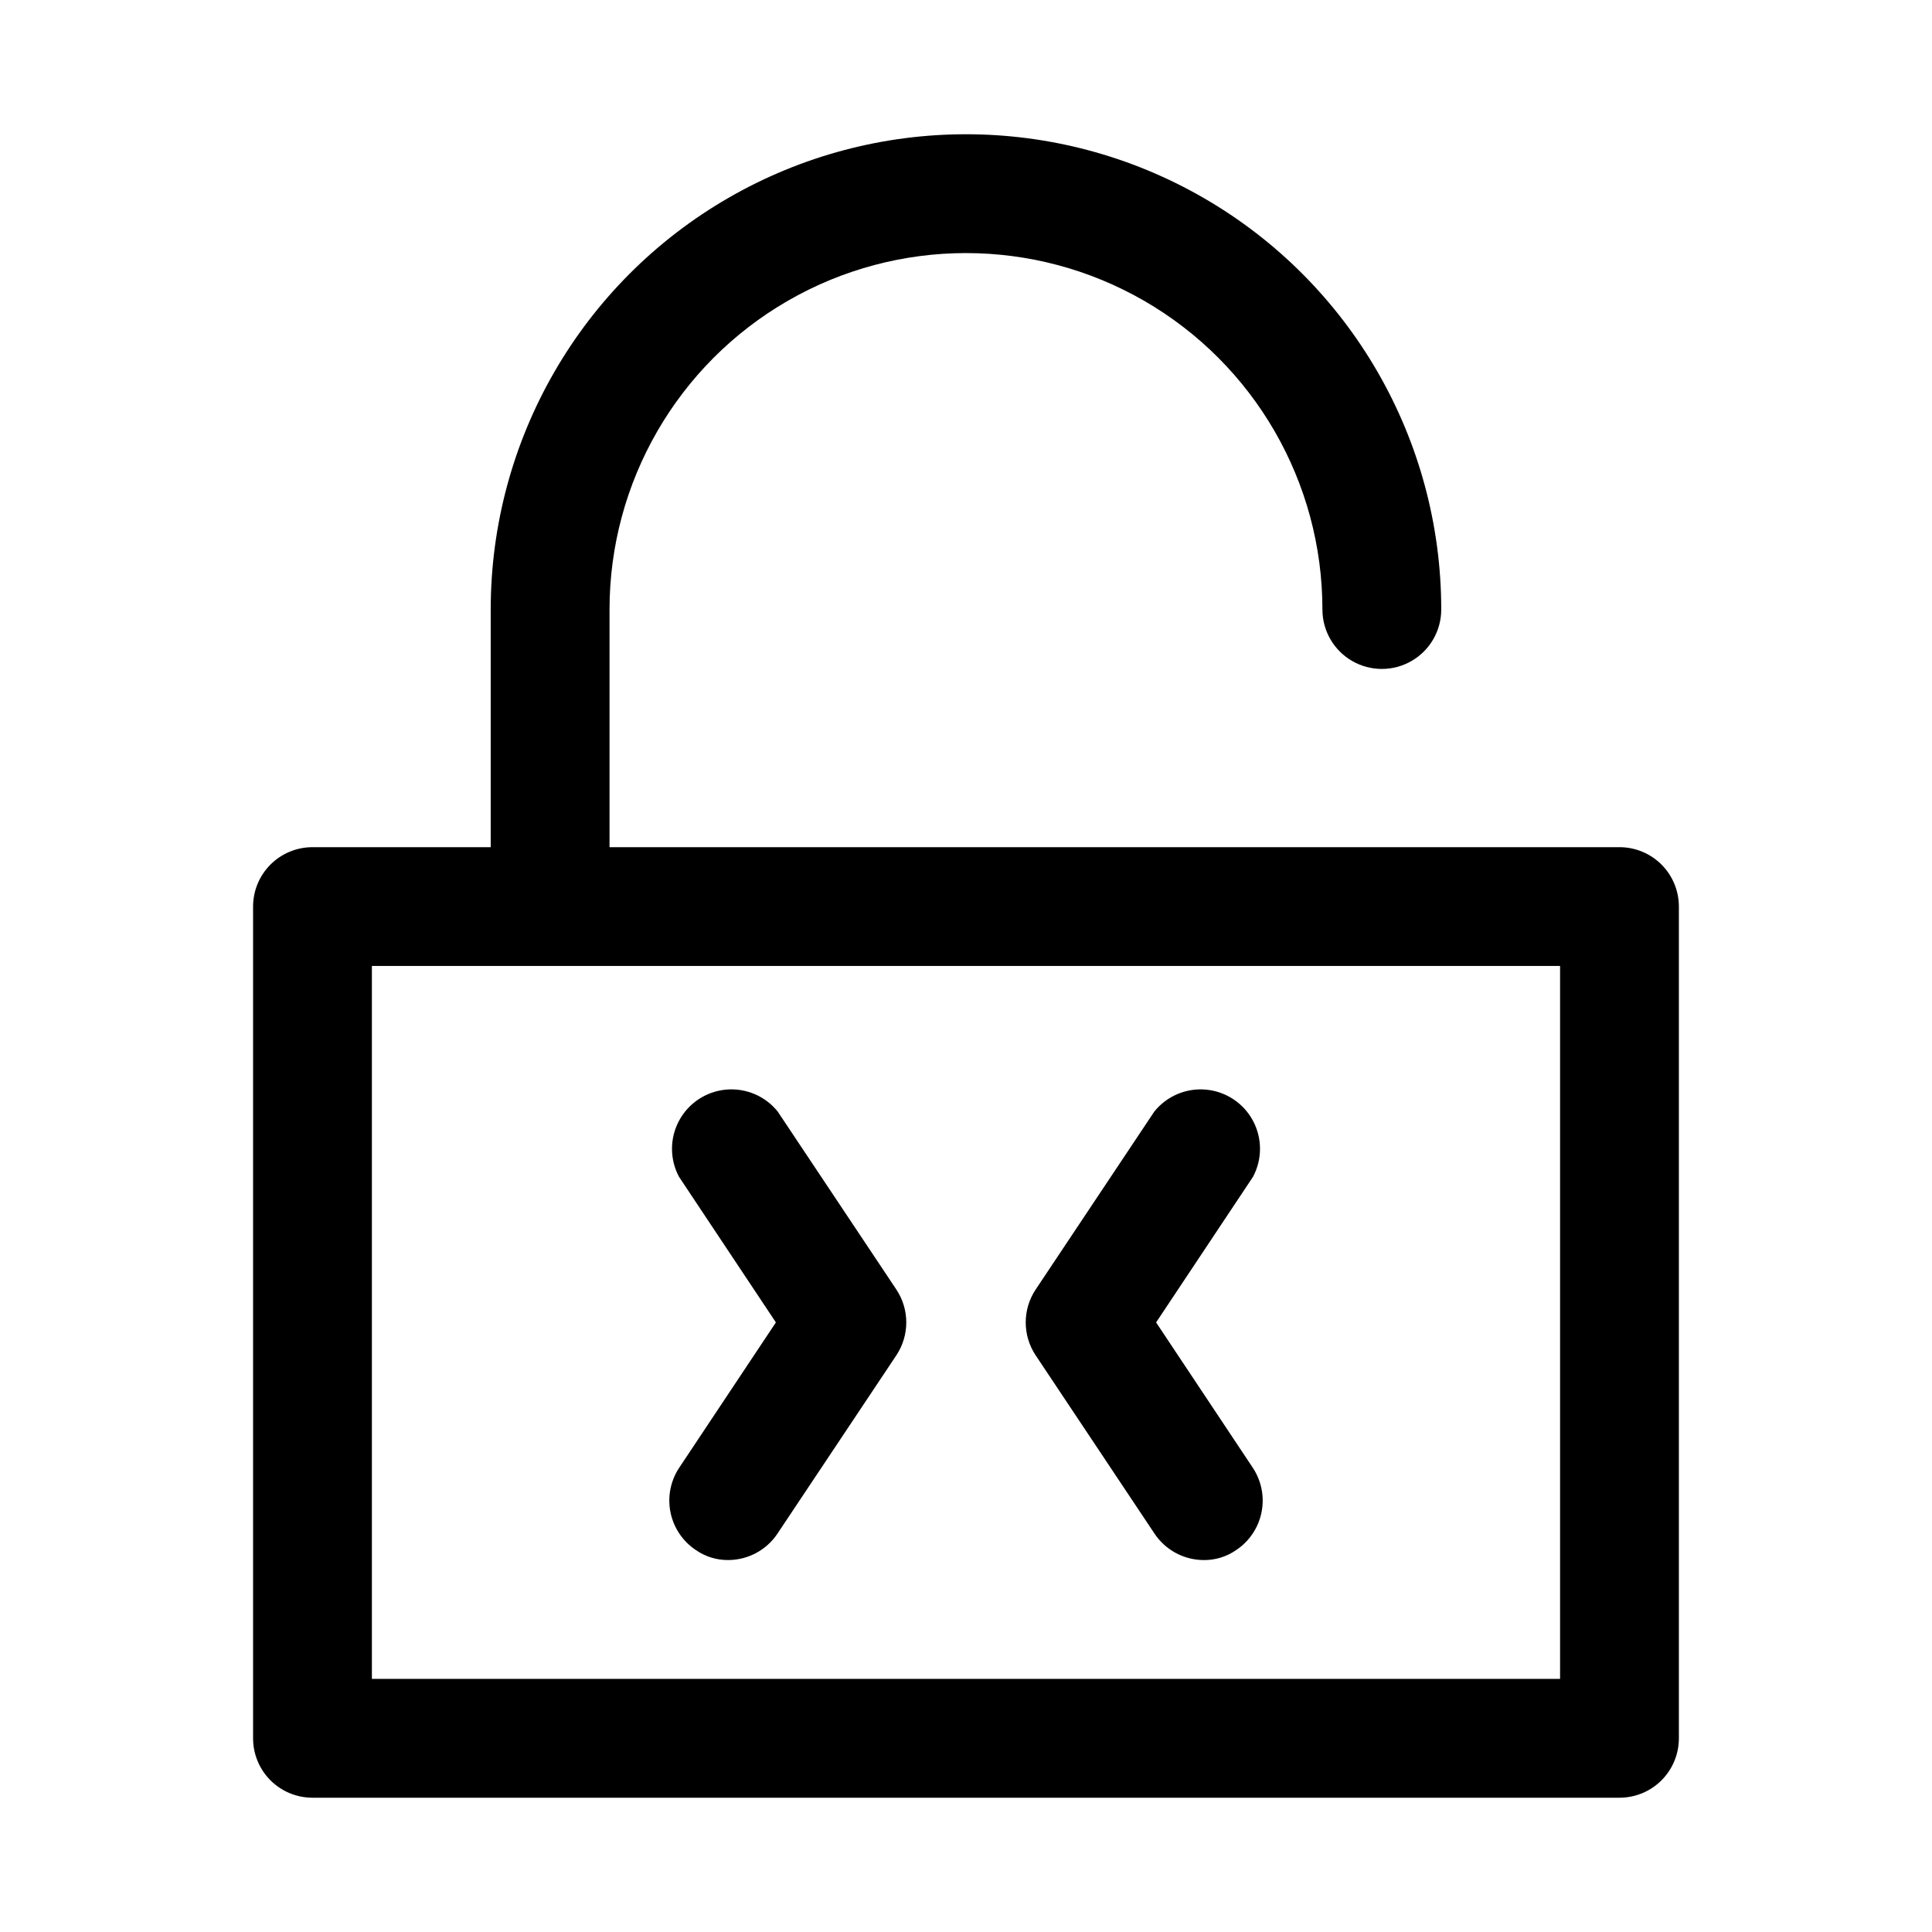 <?xml version="1.0" encoding="UTF-8"?>
<!-- Uploaded to: SVG Repo, www.svgrepo.com, Generator: SVG Repo Mixer Tools -->
<svg fill="#000000" width="800px" height="800px" version="1.1" viewBox="144 144 512 512" xmlns="http://www.w3.org/2000/svg">
 <path d="m573.18 368.51h-267.65v-62.977c0-33.75 18.004-64.934 47.23-81.809s65.238-16.875 94.465 0c29.227 16.875 47.23 48.059 47.23 81.809 0 5.625 3.004 10.82 7.875 13.633 4.871 2.812 10.871 2.812 15.742 0s7.871-8.008 7.871-13.633c0-45-24.004-86.578-62.973-109.08-38.973-22.5-86.984-22.5-125.95 0-38.973 22.5-62.977 64.078-62.977 109.08v62.977h-47.234c-4.176 0-8.18 1.656-11.133 4.609-2.949 2.953-4.609 6.957-4.609 11.133v220.42c0 4.176 1.66 8.18 4.609 11.133 2.953 2.953 6.957 4.609 11.133 4.609h346.37c4.176 0 8.18-1.656 11.133-4.609 2.953-2.953 4.609-6.957 4.609-11.133v-220.42c0-4.176-1.656-8.18-4.609-11.133s-6.957-4.609-11.133-4.609zm-15.746 220.41h-314.88v-188.93h314.88zm-233.48-55.891 25.664-38.574-25.664-38.574v0.004c-2.492-4.652-2.492-10.242 0.008-14.895 2.496-4.648 7.156-7.738 12.414-8.227 5.254-0.488 10.402 1.691 13.715 5.801l31.488 47.23v0.004c1.691 2.57 2.594 5.578 2.594 8.656 0 3.078-0.902 6.09-2.594 8.66l-31.488 47.23v0.004c-2.898 4.398-7.801 7.055-13.066 7.082-3.098 0.035-6.125-0.898-8.66-2.676-3.453-2.309-5.852-5.887-6.676-9.957-0.828-4.066-0.012-8.297 2.266-11.77zm94.465-29.914c-1.691-2.57-2.594-5.582-2.594-8.66 0-3.078 0.902-6.086 2.594-8.656l31.488-47.23v-0.004c3.312-4.109 8.461-6.289 13.719-5.801 5.254 0.488 9.914 3.578 12.414 8.227 2.496 4.652 2.5 10.242 0.004 14.895l-25.664 38.57 25.664 38.574c2.277 3.473 3.094 7.703 2.266 11.77-0.824 4.07-3.223 7.648-6.676 9.957-2.535 1.777-5.562 2.711-8.656 2.676-5.269-0.027-10.172-2.684-13.07-7.082z"/>
</svg>